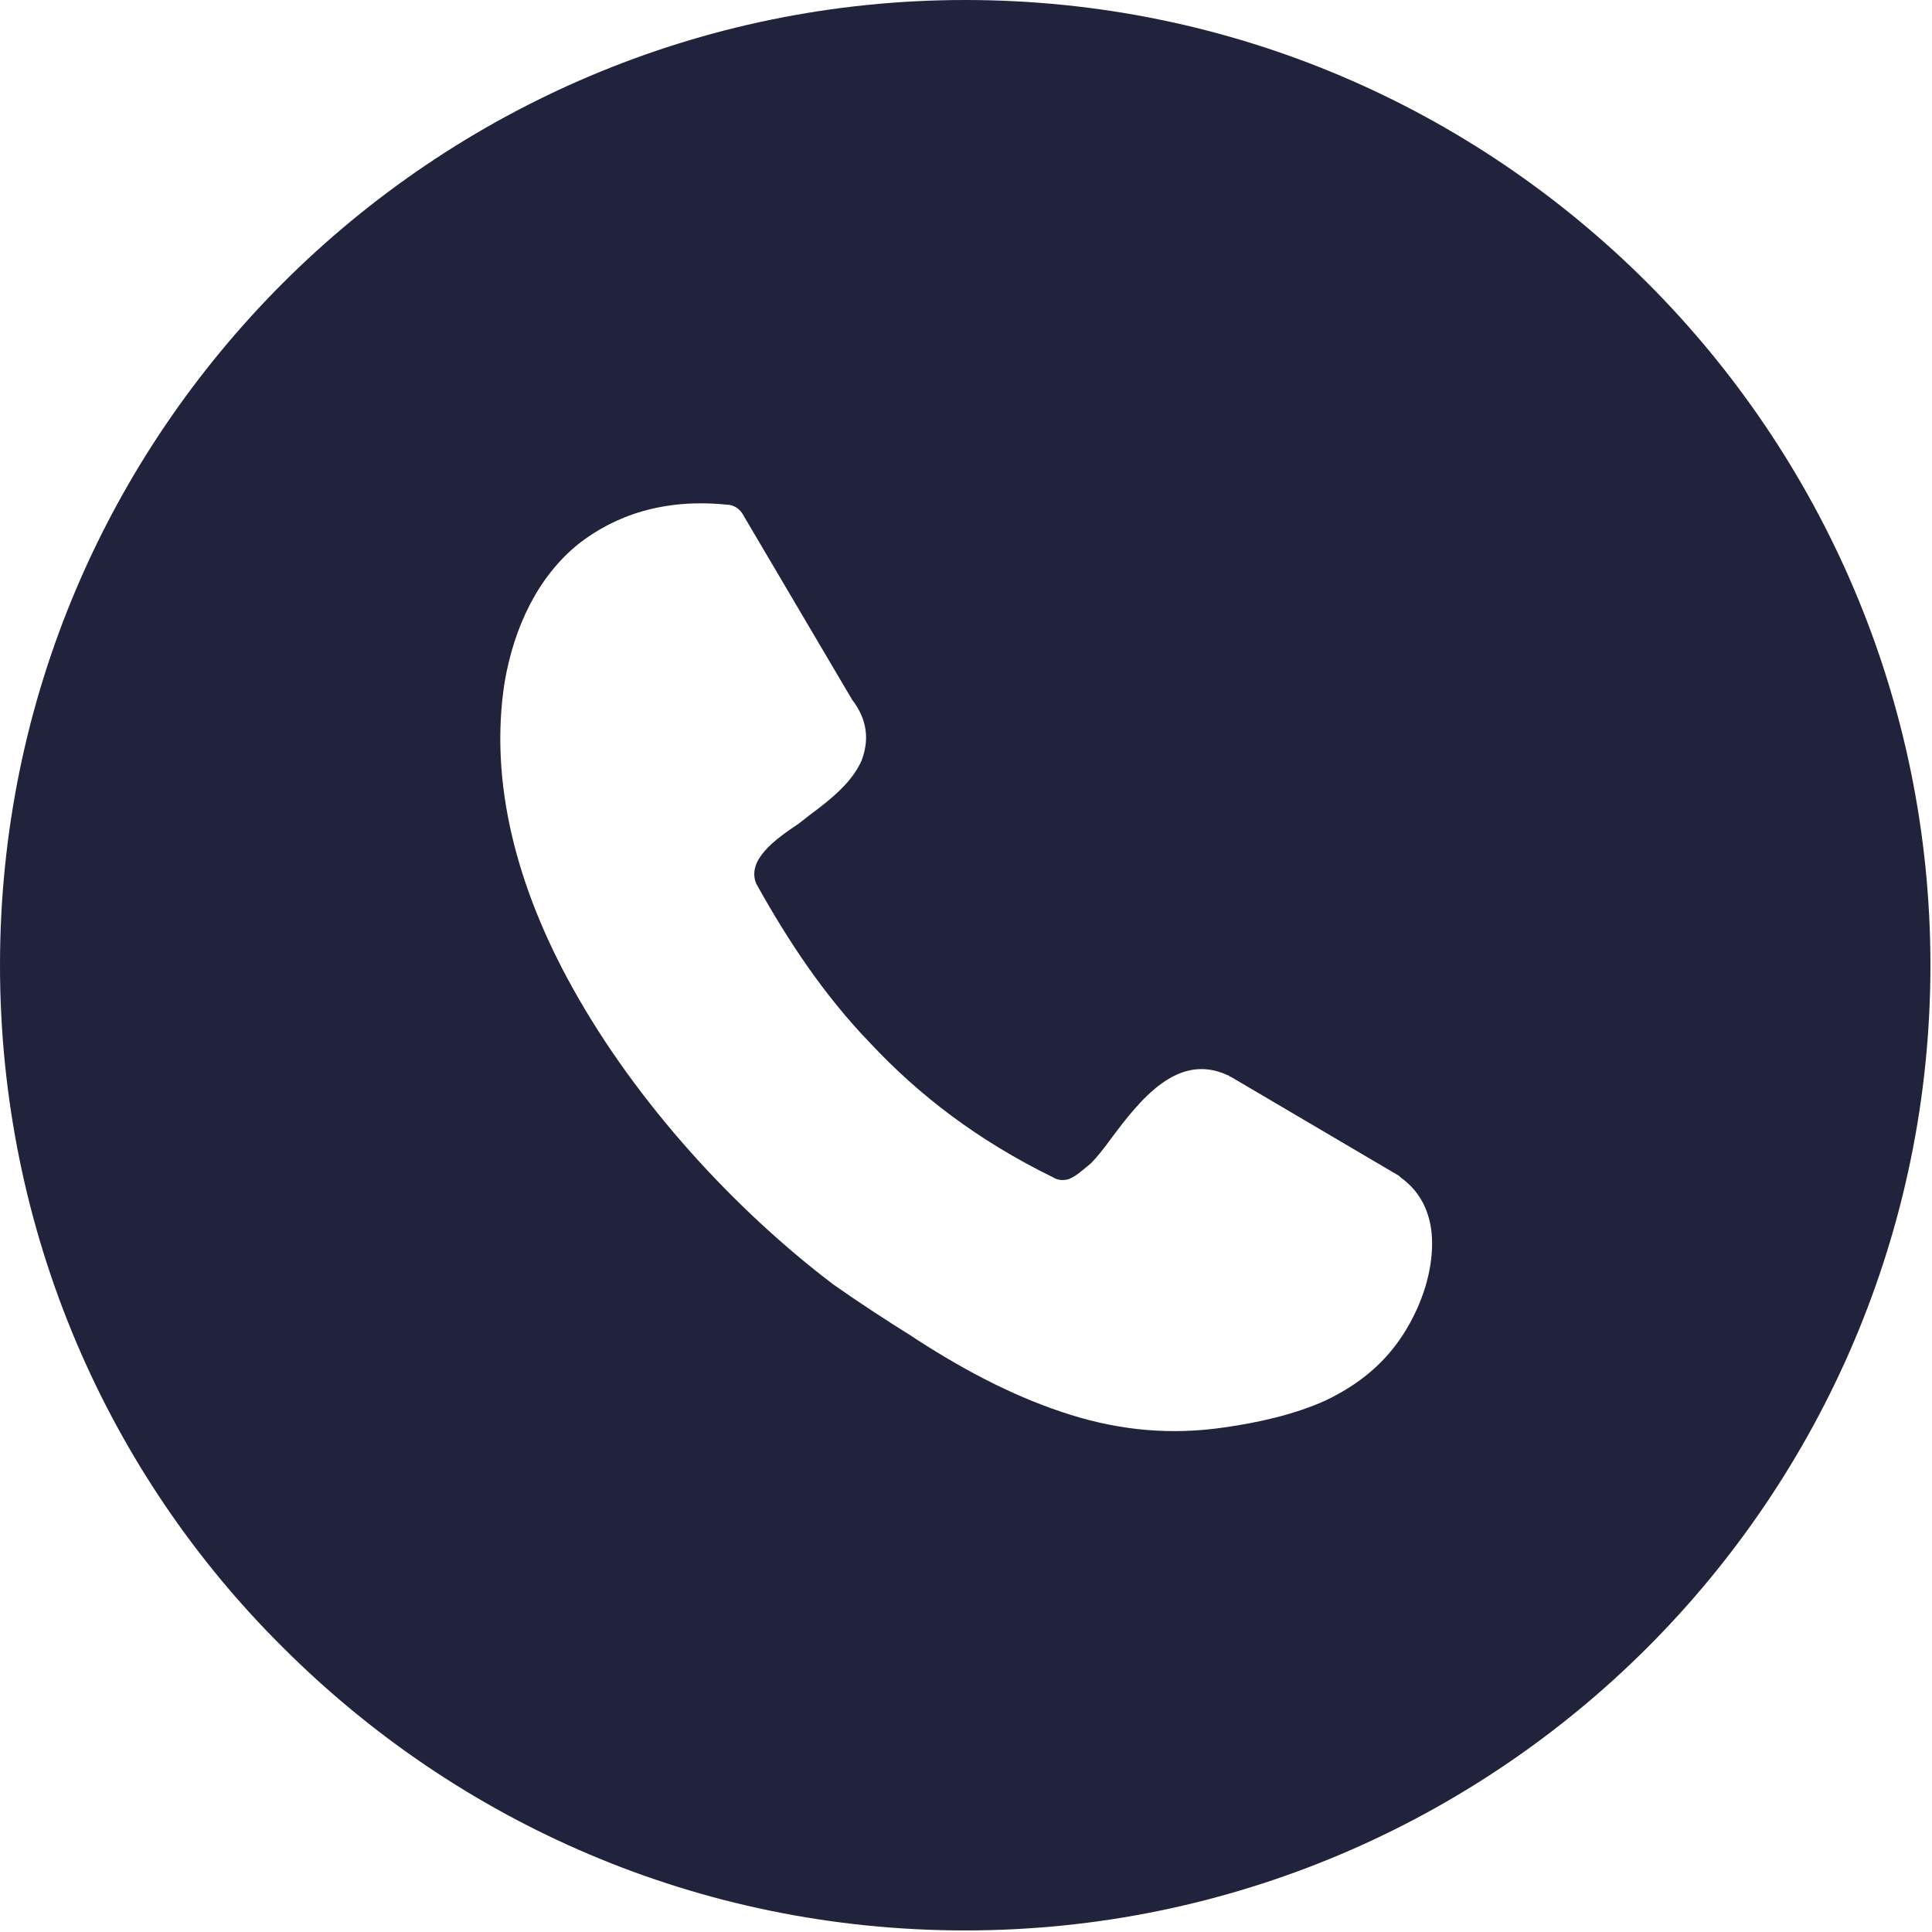 <?xml version="1.0" encoding="utf-8"?>
<!-- Generator: Adobe Illustrator 23.0.5, SVG Export Plug-In . SVG Version: 6.00 Build 0)  -->
<svg version="1.1" id="Layer_1" xmlns="http://www.w3.org/2000/svg" xmlns:xlink="http://www.w3.org/1999/xlink" x="0px" y="0px"
	 viewBox="0 0 122.9 122.9" style="enable-background:new 0 0 122.9 122.9;" xml:space="preserve">
<style type="text/css">
	.st0{fill-rule:evenodd;clip-rule:evenodd;fill:#21223B;}
</style>
<g>
	<path class="st0" d="M61.4,0c17,0,32.3,6.9,43.4,18s18,26.5,18,43.4s-6.9,32.3-18,43.4s-26.5,18-43.4,18c-17,0-32.3-6.9-43.4-18
		C6.9,93.8,0,78.4,0,61.4S6.9,29.1,18,18S44.5,0,61.4,0L61.4,0z M48.1,56.2c2,3.6,4.3,7.1,7.3,10.2c3,3.2,6.7,6.1,11.6,8.5
		c0.3,0.2,0.7,0.2,1,0.1c0.5-0.2,0.9-0.6,1.4-1c0.3-0.3,0.8-0.9,1.3-1.6c1.8-2.4,4.2-5.5,7.4-4c0.1,0,0.1,0.1,0.2,0.1L89,74.8
		l0.1,0.1c1.4,1,2,2.5,2,4.2c0,1.8-0.6,3.7-1.6,5.4c-1.3,2.2-3.1,3.6-5.2,4.6c-2,0.9-4.3,1.4-6.4,1.7c-3.4,0.5-6.6,0.2-9.8-0.8
		c-3.2-1-6.4-2.6-9.8-4.8L58,85c-1.6-1-3.3-2.1-5-3.3C46.8,77,40.5,70.2,36.4,62.8c-3.5-6.3-5.3-13-4.3-19.4
		c0.6-3.5,2.1-6.7,4.7-8.8c2.3-1.8,5.4-2.9,9.4-2.5c0.5,0,0.9,0.3,1.1,0.7l6.9,11.7c1,1.3,1.1,2.6,0.6,3.9c-0.5,1.1-1.4,2-2.7,3
		c-0.4,0.3-0.8,0.6-1.3,1C49.3,53.4,47.5,54.7,48.1,56.2L48.1,56.2L48.1,56.2L48.1,56.2L48.1,56.2z"/>
</g>
</svg>
